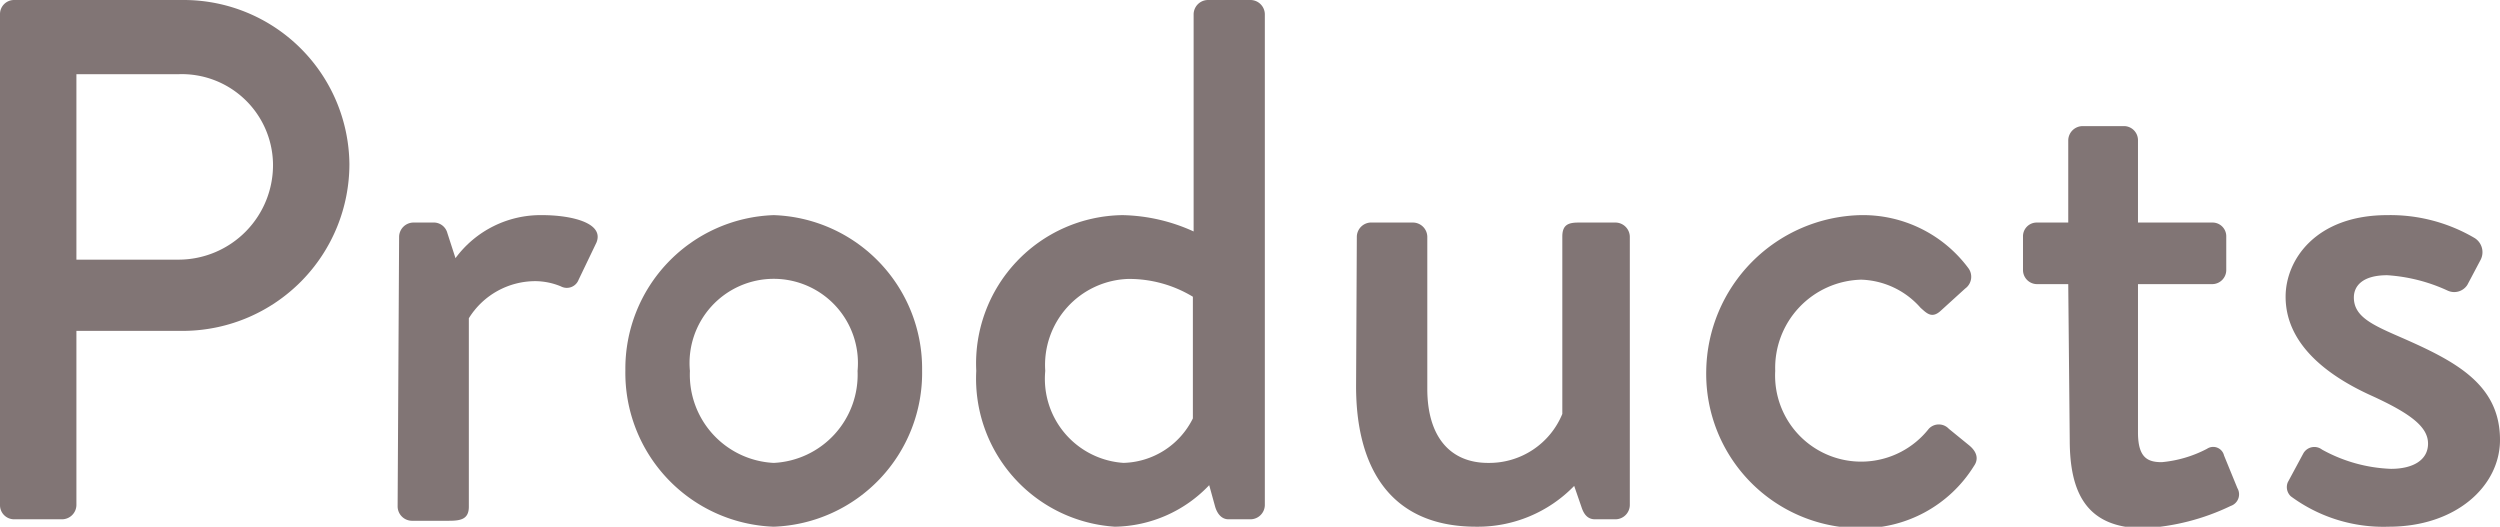 <svg xmlns="http://www.w3.org/2000/svg" viewBox="0 0 67.4 14.2"><defs><style>.cls-1{isolation:isolate;}.cls-2{fill:#817575;}</style></defs><title>text_product_bold</title><g id="レイヤー_2" data-name="レイヤー 2"><g id="レイヤー_1-2" data-name="レイヤー 1"><g class="cls-1"><path class="cls-2" d="M0,.38A.38.38,0,0,1,.38,0H4.94A4.47,4.47,0,0,1,9.42,4.42,4.5,4.5,0,0,1,5,8.92H2.06v4.7a.39.39,0,0,1-.38.38H.38A.38.38,0,0,1,0,13.62ZM4.82,7A2.55,2.55,0,0,0,7.36,4.4,2.46,2.46,0,0,0,4.82,2H2.06V7Z"/><path class="cls-2" d="M10.76,6.38A.39.39,0,0,1,11.14,6h.58a.38.38,0,0,1,.34.28l.22.68A2.85,2.85,0,0,1,14.62,5.8c.76,0,1.68.2,1.46.74l-.48,1a.34.34,0,0,1-.48.18,1.83,1.83,0,0,0-.68-.14,2.11,2.11,0,0,0-1.8,1v5.08c0,.34-.22.38-.54.38h-1a.39.39,0,0,1-.38-.38Z"/><path class="cls-2" d="M20.86,5.8a4.14,4.14,0,0,1,4,4.18,4.15,4.15,0,0,1-4,4.22,4.15,4.15,0,0,1-4-4.22A4.14,4.14,0,0,1,20.86,5.8Zm0,6.68A2.38,2.38,0,0,0,23.12,10a2.27,2.27,0,1,0-4.52,0A2.38,2.38,0,0,0,20.86,12.48Z"/><path class="cls-2" d="M30.26,5.8a4.82,4.82,0,0,1,1.92.44V.38A.39.39,0,0,1,32.56,0h1.16a.39.39,0,0,1,.38.38V13.62a.39.39,0,0,1-.38.38h-.6c-.18,0-.3-.14-.36-.34l-.16-.58a3.58,3.58,0,0,1-2.54,1.12A4,4,0,0,1,26.32,10,4,4,0,0,1,30.26,5.8Zm0,6.68a2.15,2.15,0,0,0,1.9-1.2V8a3.32,3.32,0,0,0-1.74-.48A2.32,2.32,0,0,0,28.18,10,2.27,2.27,0,0,0,30.3,12.48Z"/><path class="cls-2" d="M36.58,6.38A.39.39,0,0,1,37,6H38.1a.39.39,0,0,1,.38.38v4.1c0,1.3.62,2,1.64,2a2.13,2.13,0,0,0,2-1.32V6.38c0-.32.16-.38.44-.38h1a.39.39,0,0,1,.38.38v7.24a.39.39,0,0,1-.38.38H43c-.2,0-.3-.14-.36-.32l-.2-.58a3.62,3.62,0,0,1-2.64,1.1c-2.4,0-3.24-1.7-3.24-3.78Z"/><path class="cls-2" d="M50.16,5.8a3.54,3.54,0,0,1,2.9,1.42.39.39,0,0,1-.08.56l-.66.6c-.24.22-.38.06-.54-.08a2.22,2.22,0,0,0-1.6-.76A2.38,2.38,0,0,0,47.86,10,2.32,2.32,0,0,0,52,11.56a.37.37,0,0,1,.54,0l.54.44c.2.16.28.36.14.56a3.55,3.55,0,0,1-3.1,1.68A4.16,4.16,0,0,1,46,10,4.26,4.26,0,0,1,50.16,5.8Z"/><path class="cls-2" d="M55.76,7.66h-.84a.38.38,0,0,1-.38-.38v-.9A.37.37,0,0,1,54.92,6h.84V3.78a.39.39,0,0,1,.38-.38l1.14,0a.38.38,0,0,1,.36.38V6h2a.37.37,0,0,1,.38.38v.9a.38.38,0,0,1-.38.38h-2v4c0,.68.26.8.64.8a3.26,3.26,0,0,0,1.22-.36.3.3,0,0,1,.46.18l.36.88a.33.33,0,0,1-.18.48,6.13,6.13,0,0,1-2.34.6c-1.58,0-2-1-2-2.38Z"/><path class="cls-2" d="M61.68,13l.42-.78a.34.34,0,0,1,.5-.1,4.14,4.14,0,0,0,1.86.52c.6,0,1-.24,1-.68s-.44-.8-1.54-1.3S61.62,9.32,61.62,8c0-1,.82-2.2,2.74-2.2a4.48,4.48,0,0,1,2.36.62.45.45,0,0,1,.16.58l-.36.68a.42.42,0,0,1-.52.16,4.57,4.57,0,0,0-1.64-.42c-.68,0-.9.3-.9.6,0,.52.5.74,1.28,1.08,1.46.64,2.66,1.26,2.66,2.76,0,1.24-1.18,2.34-3,2.34a4.2,4.2,0,0,1-2.64-.82A.34.34,0,0,1,61.68,13Z"/></g></g></g></svg>